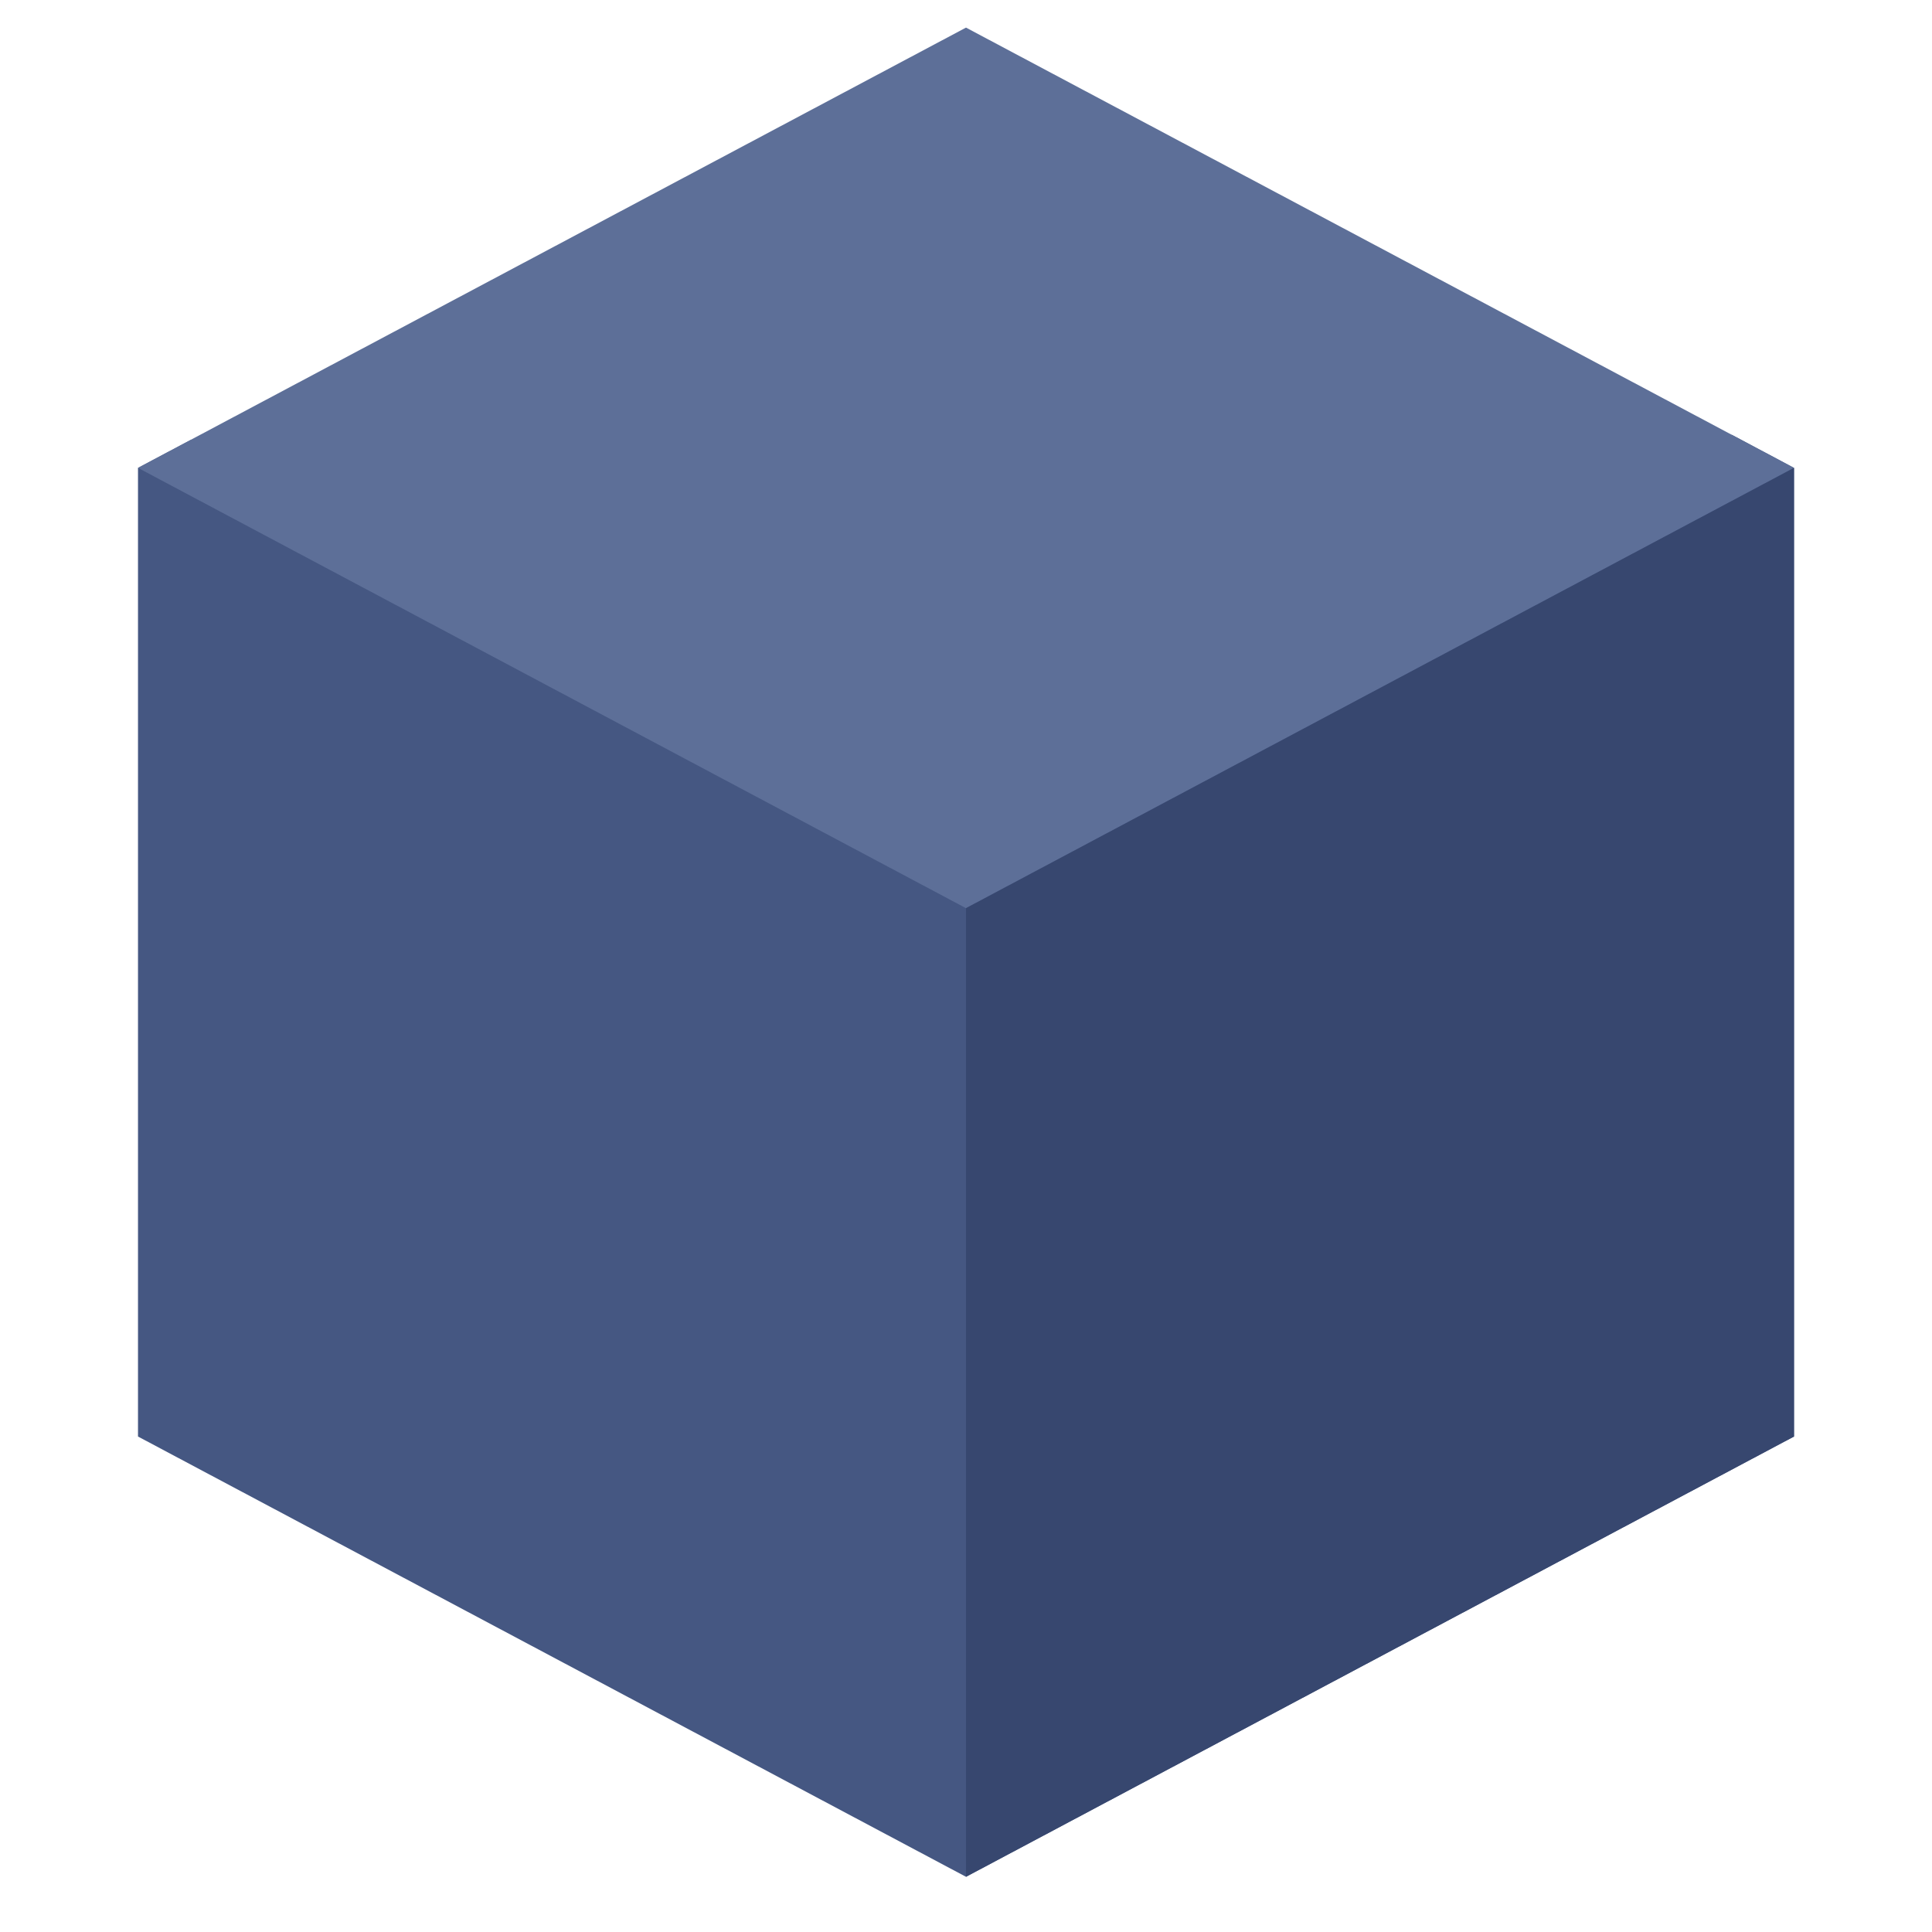 <?xml version="1.0" encoding="UTF-8"?>
<svg width="70px" height="70px" viewBox="0 0 70 70" version="1.1" xmlns="http://www.w3.org/2000/svg" xmlns:xlink="http://www.w3.org/1999/xlink">
    <title>black-box</title>
    <g id="black-box" stroke="none" stroke-width="1" fill="none" fill-rule="evenodd">
        <g id="cube-copy" transform="translate(5, 1)" fill-rule="nonzero">
            <polygon id="Path" fill="#455782" points="60 15.952 60 51.048 30 67 0 51.048 0 15.952 1.911 14.939 30 29.512 57.75 14.756"></polygon>
            <polygon id="Path" fill="#5D6F98" points="0 15.952 30 31.905 60 15.952 30 0"></polygon>
            <polygon id="Path" fill="#37476F" points="60 15.952 60 51.048 30 67 30 31.905"></polygon>
        </g>
    </g>
</svg>